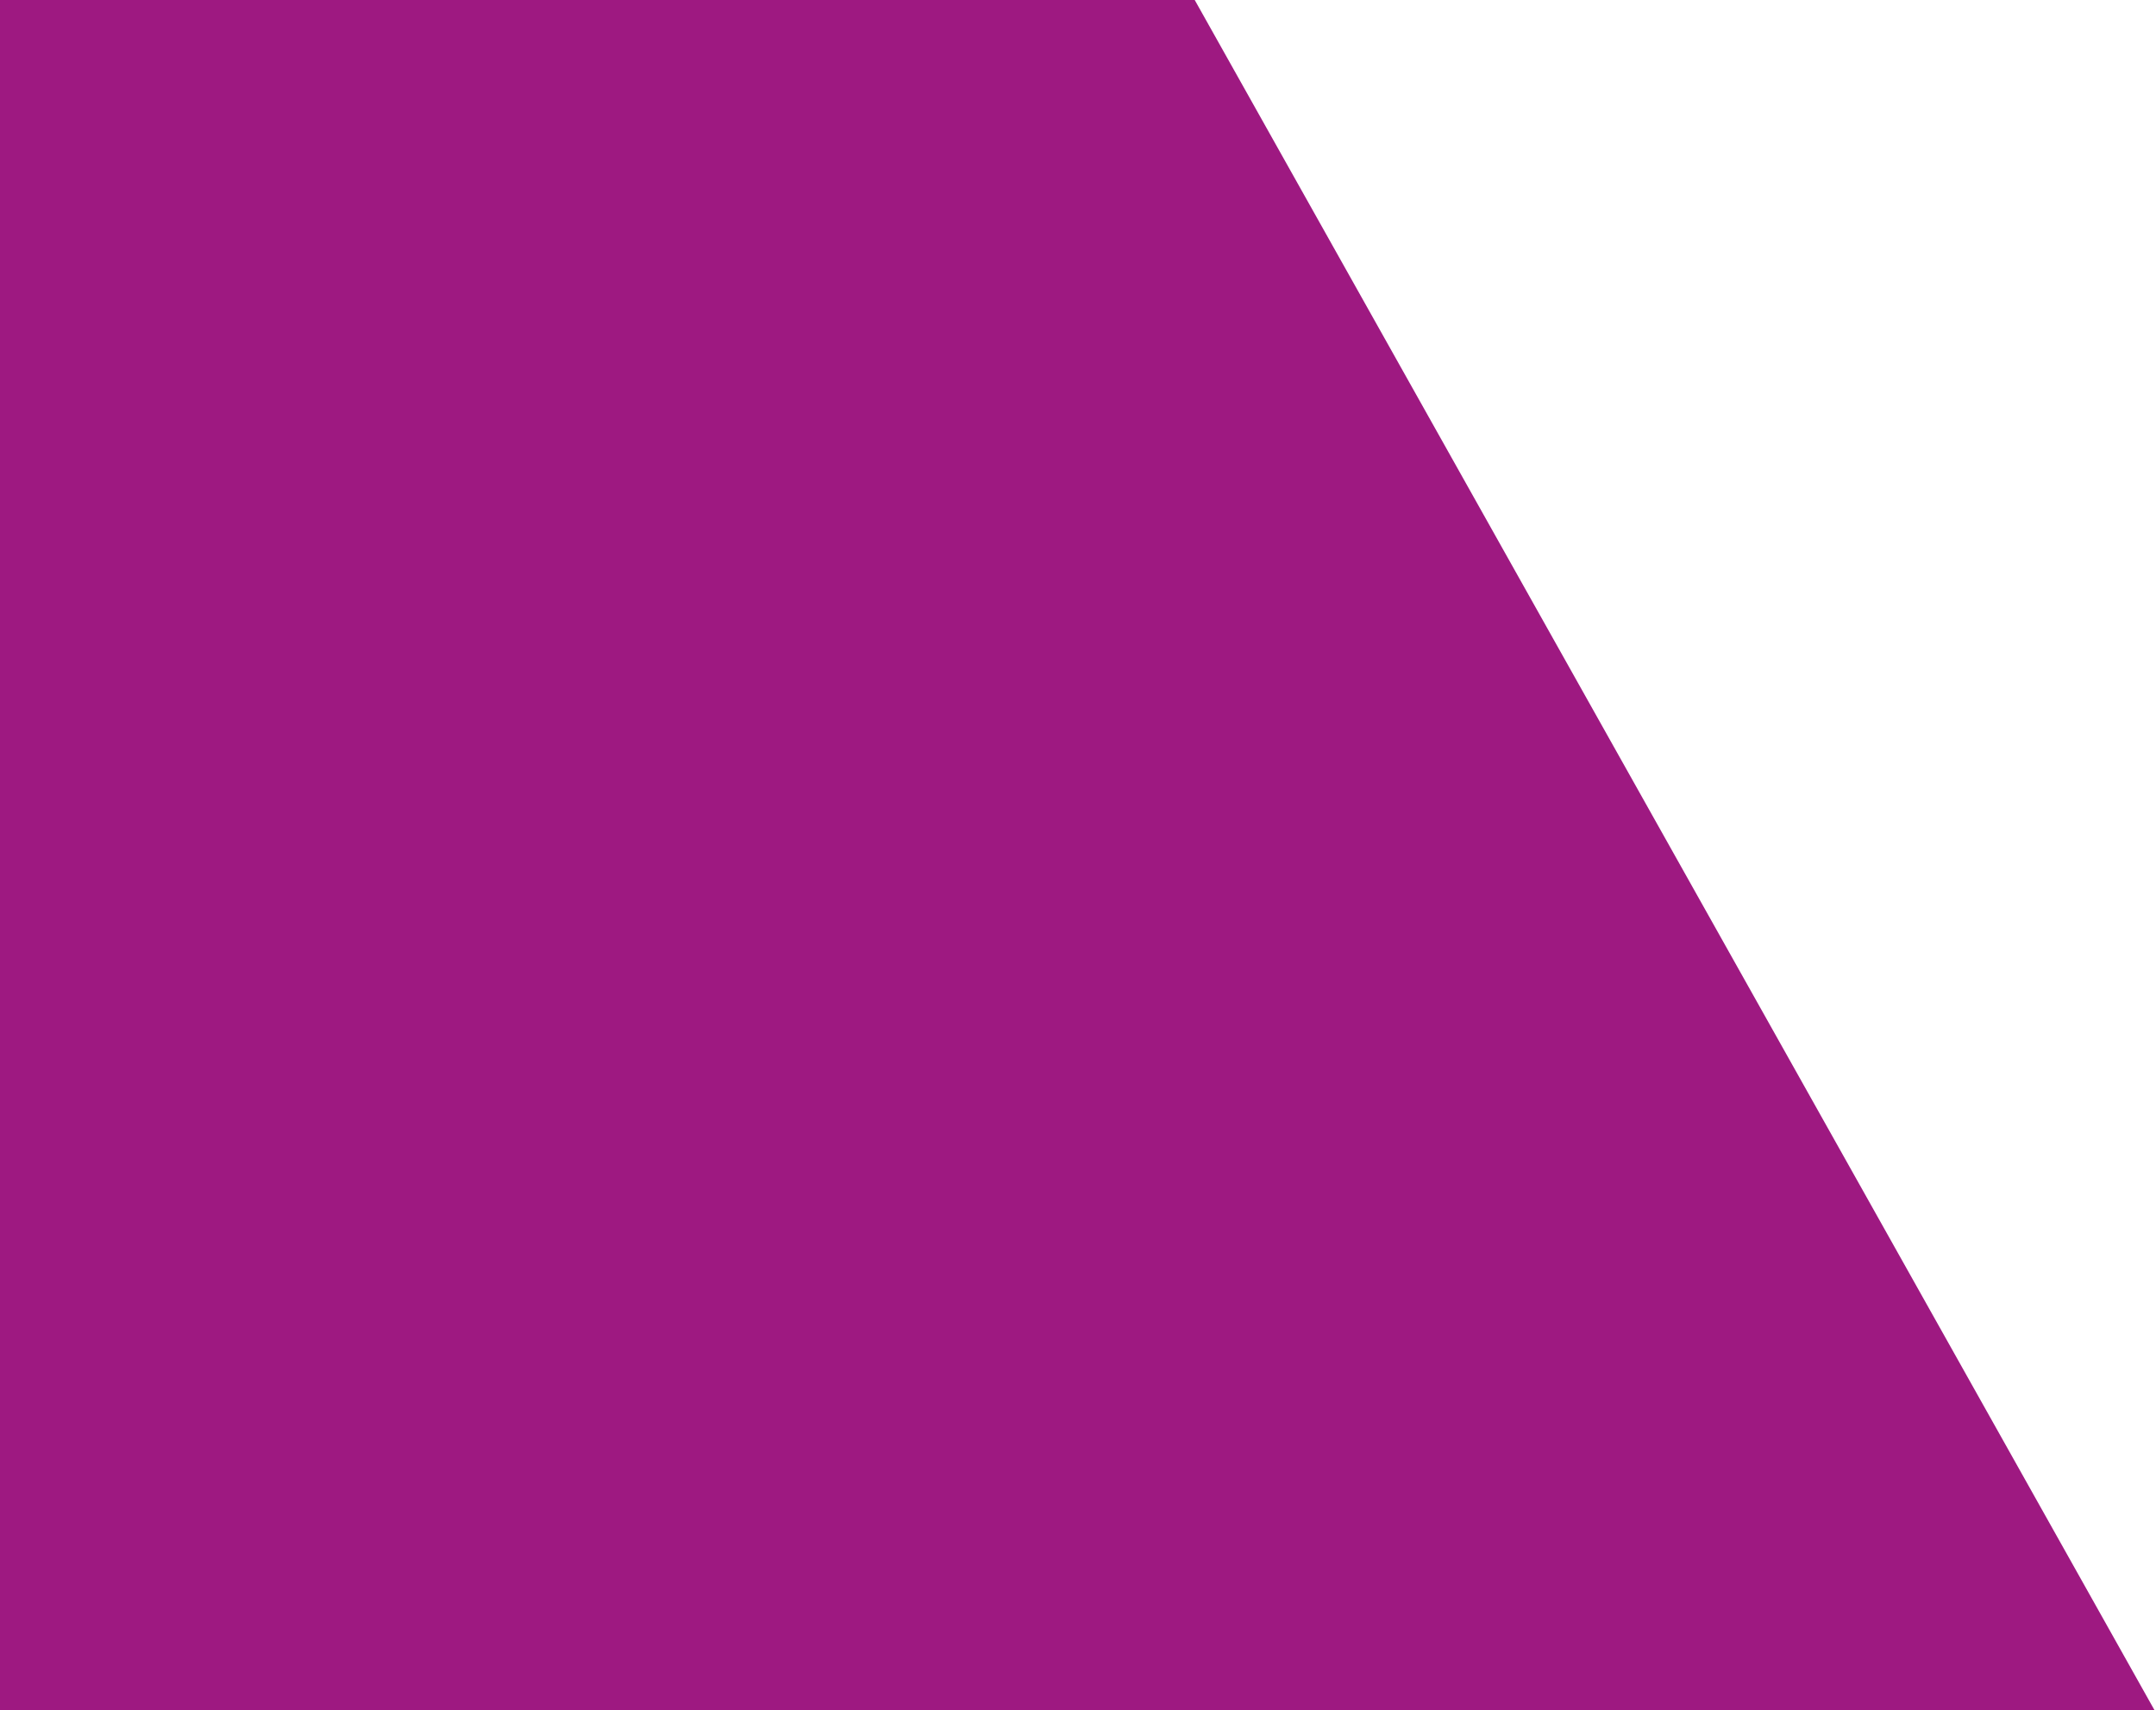 <svg xmlns="http://www.w3.org/2000/svg" xmlns:xlink="http://www.w3.org/1999/xlink" width="832" height="660" viewBox="0 0 832 660">
  <defs>
    <clipPath id="clip-path">
      <rect id="Rectangle_490" data-name="Rectangle 490" width="832" height="660" transform="translate(0 964)" fill="#fff"/>
    </clipPath>
  </defs>
  <g id="Mask_Group_13" data-name="Mask Group 13" transform="translate(0 -964)" clip-path="url(#clip-path)">
    <g id="Group_315" data-name="Group 315" transform="translate(1340.547 -2622.176) rotate(60.7)">
      <path id="Path_115" data-name="Path 115" d="M479.811,1469.535,66.04,734.751,479.811,0l827.575,1469.535L479.811,2939.071,66.04,2204.321Z" transform="translate(3575.684 2522.032)" fill="#e83458"/>
      <path id="Path_116" data-name="Path 116" d="M2068.819,734.784H1241.243L827.576,1469.569H0L827.576,0H2482.59Z" transform="translate(1378 2521.999)" fill="#9e1981"/>
      <path id="Path_117" data-name="Path 117" d="M1241.245,777.656H2068.82l413.667,734.785H827.474L0,42.871H827.474Z" transform="translate(1378.04 3948.677)" fill="#e83458"/>
    </g>
  </g>
</svg>
